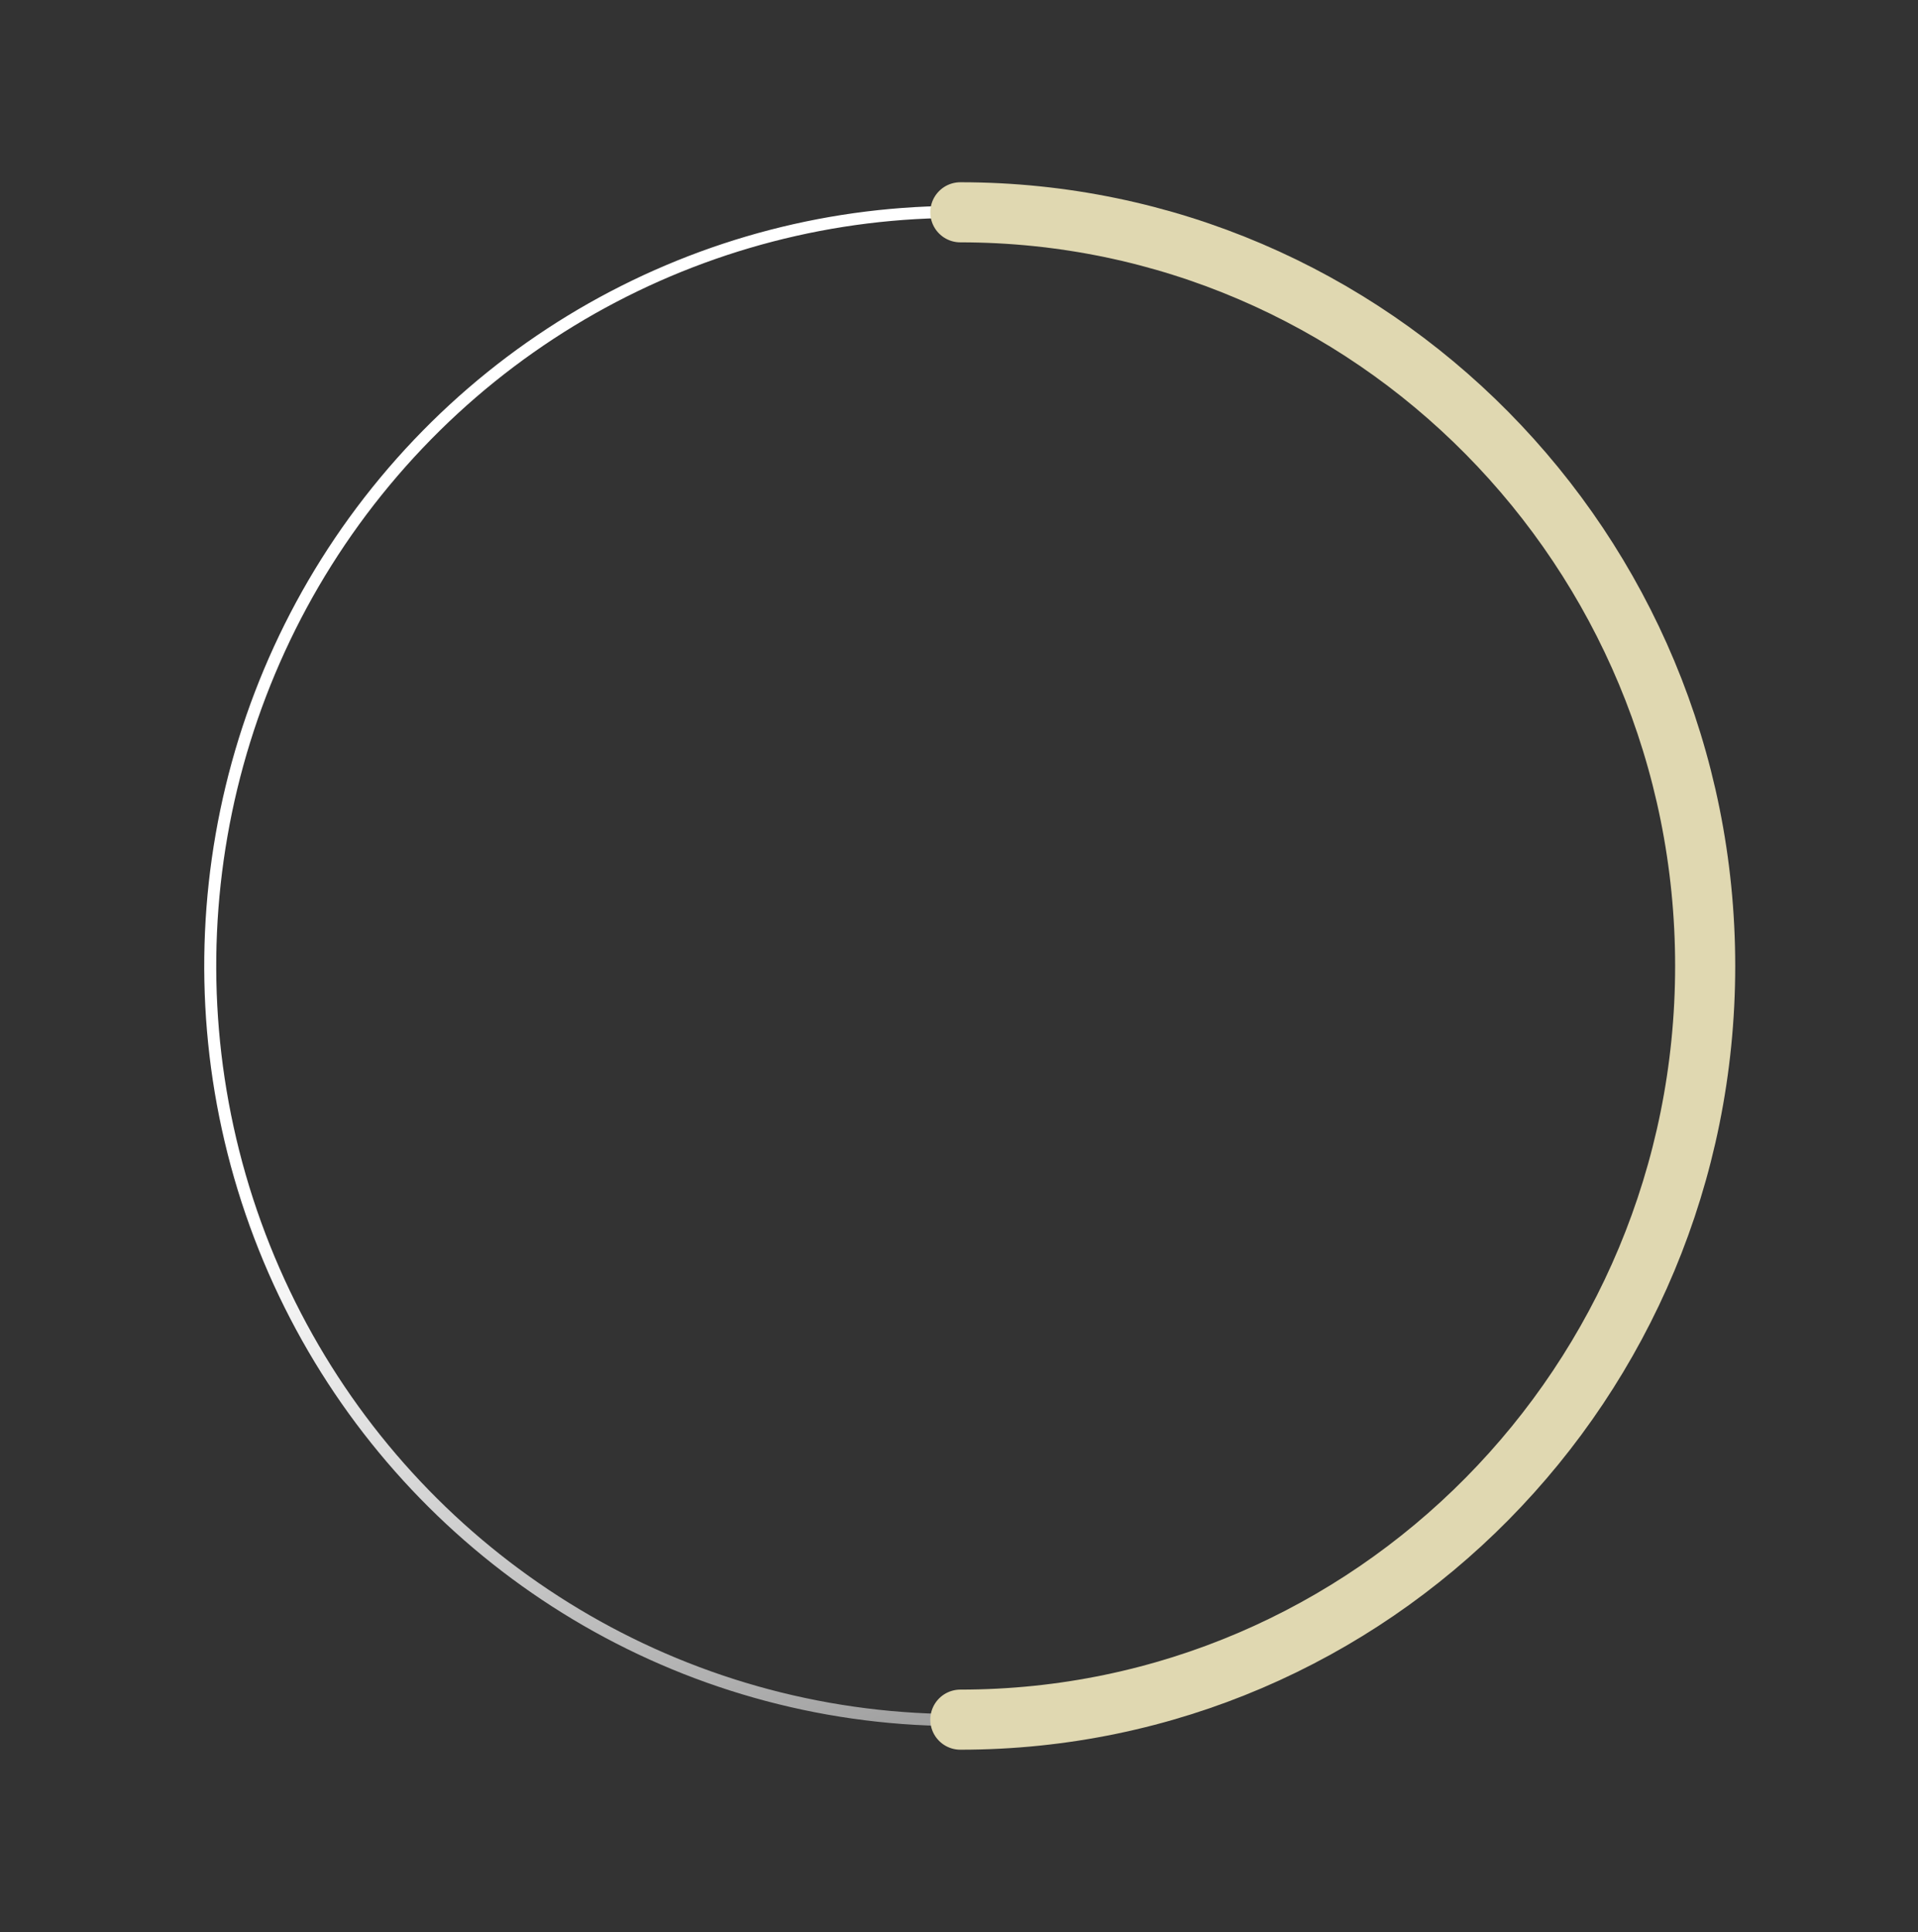 <svg xmlns="http://www.w3.org/2000/svg" fill="none" viewBox="0 0 417 420">
  <rect x="0" y="0" width="417" height="420" fill="#333333" stroke="none"/>
  <ellipse rx="162.638" ry="163.684" transform="matrix(.939 -.345 .34 .941 208.251 209.999)" stroke="url(#-6LrETlq3GNa)" stroke-width="2.613"/>
  <path d="M208.792 373.84c89.435 0 161.937-73.355 161.937-163.844 0-90.488-72.502-163.843-161.937-163.843" stroke="#E0D8B1" stroke-width="13.064" stroke-linecap="round" stroke-linejoin="round"/>
  <defs>
    <linearGradient id="-6LrETlq3GNa" x1="162.638" y1="0" x2="162.638" y2="327.368" gradientUnits="userSpaceOnUse">
      <stop stop-color="#fff"/>
      <stop offset="1" stop-color="#fff" stop-opacity="0"/>
    </linearGradient>
  </defs>
</svg>
